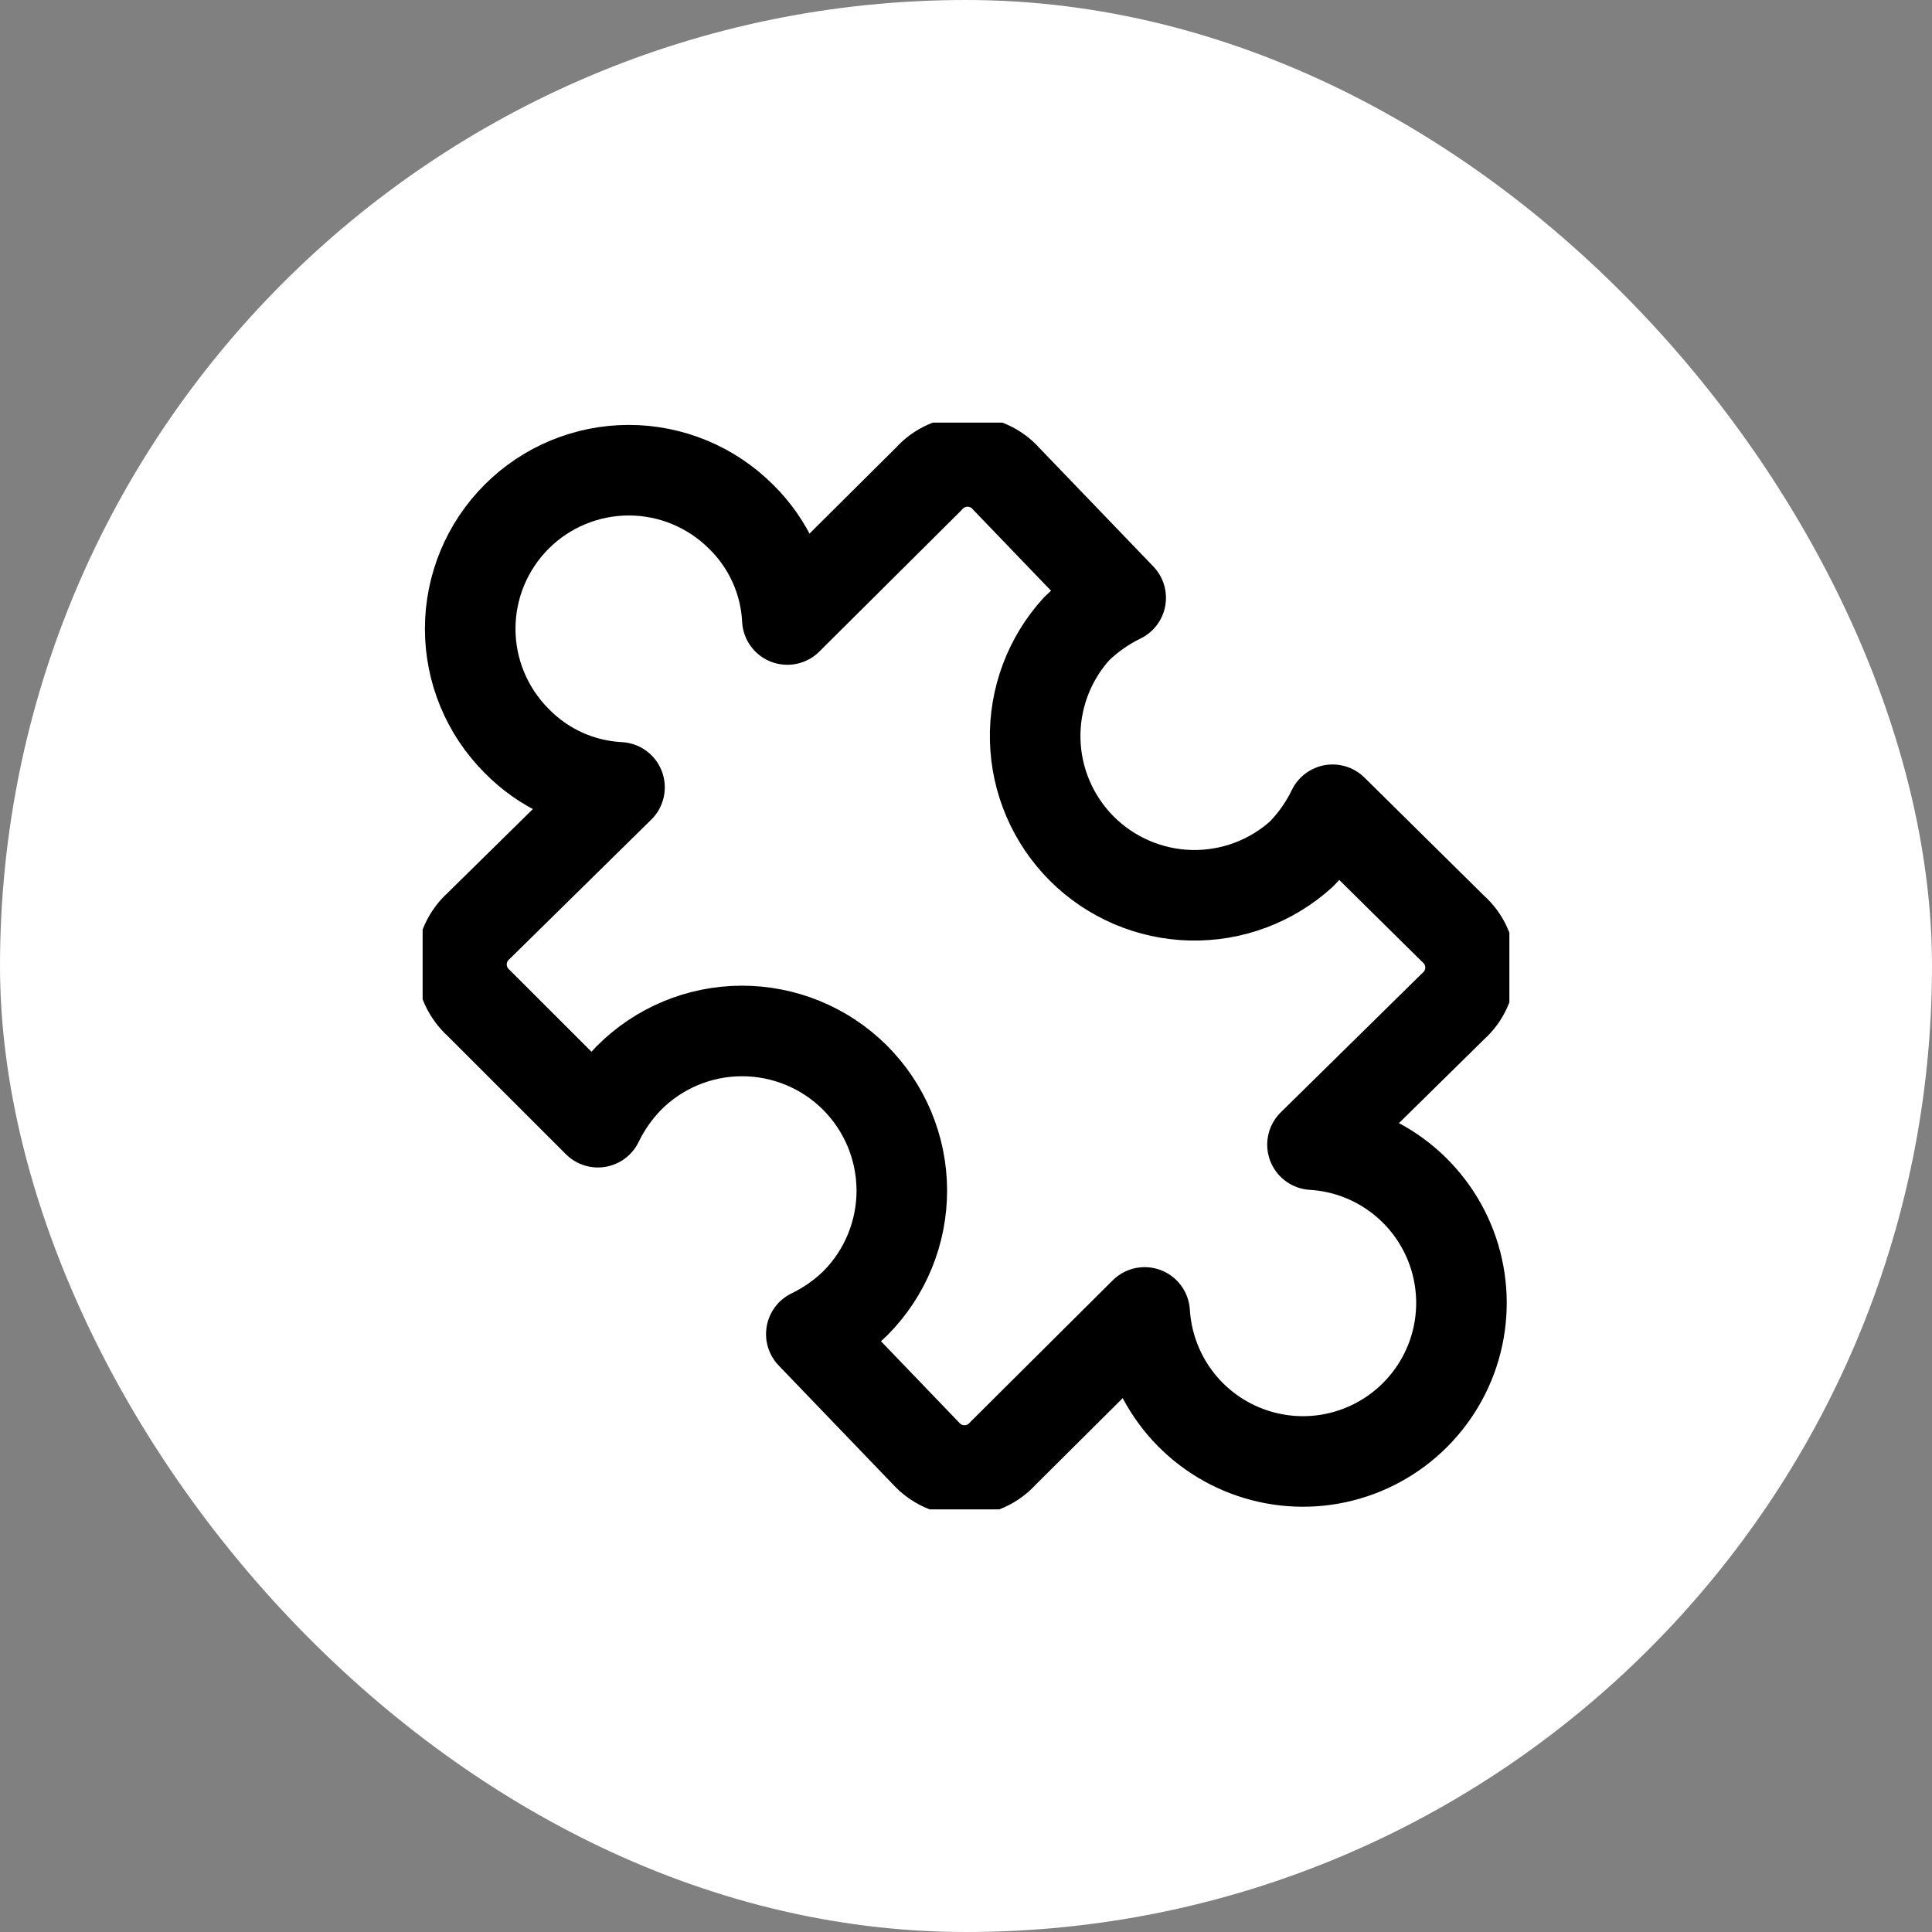 <svg width="32" height="32" viewBox="0 0 32 32" fill="none" xmlns="http://www.w3.org/2000/svg">
<rect x="0" y="0" width="32" height="32" fill="#808080" stroke="none"/>
<rect width="32" height="32" rx="16" fill="white"/>
<g clip-path="url(#clip0_12425_1091)">
<path d="M12.273 8.557C12.734 9.008 13.009 9.617 13.041 10.261L15.385 7.93C15.466 7.839 15.565 7.767 15.675 7.718C15.785 7.668 15.905 7.643 16.026 7.643C16.147 7.643 16.266 7.668 16.377 7.718C16.487 7.767 16.586 7.839 16.666 7.93L18.562 9.902C18.293 10.033 18.046 10.206 17.832 10.415C17.376 10.916 17.13 11.575 17.146 12.253C17.162 12.931 17.439 13.576 17.918 14.056C18.398 14.535 19.044 14.812 19.722 14.828C20.4 14.844 21.058 14.599 21.56 14.142C21.768 13.928 21.942 13.681 22.072 13.412L24.07 15.385C24.161 15.465 24.233 15.564 24.282 15.674C24.332 15.785 24.357 15.904 24.357 16.025C24.357 16.146 24.332 16.266 24.282 16.376C24.233 16.487 24.161 16.585 24.07 16.666L21.739 18.959C22.244 18.989 22.729 19.165 23.137 19.465C23.544 19.765 23.856 20.176 24.036 20.649C24.215 21.122 24.254 21.637 24.148 22.131C24.042 22.626 23.795 23.079 23.437 23.437C23.08 23.795 22.626 24.041 22.132 24.148C21.637 24.254 21.122 24.215 20.649 24.035C20.176 23.856 19.765 23.544 19.465 23.136C19.166 22.729 18.99 22.243 18.959 21.738L16.615 24.07C16.535 24.16 16.436 24.232 16.326 24.282C16.215 24.331 16.096 24.357 15.975 24.357C15.854 24.357 15.734 24.331 15.624 24.282C15.513 24.232 15.415 24.16 15.334 24.07L13.438 22.097C13.707 21.967 13.954 21.794 14.168 21.585C14.663 21.087 14.939 20.413 14.937 19.712C14.934 19.01 14.653 18.339 14.156 17.844C13.658 17.35 12.984 17.074 12.283 17.076C11.581 17.078 10.909 17.359 10.415 17.857C10.206 18.072 10.033 18.318 9.903 18.587L7.93 16.615C7.84 16.534 7.768 16.435 7.718 16.325C7.669 16.215 7.643 16.095 7.643 15.974C7.643 15.853 7.669 15.734 7.718 15.623C7.768 15.513 7.84 15.414 7.93 15.334L10.261 13.041C9.617 13.008 9.009 12.734 8.558 12.272C8.065 11.779 7.788 11.111 7.788 10.415C7.788 9.718 8.065 9.05 8.558 8.557C9.05 8.065 9.718 7.788 10.415 7.788C11.112 7.788 11.78 8.065 12.273 8.557Z" stroke="black" stroke-width="1.5" stroke-linecap="round" stroke-linejoin="round"/>
</g>
<defs>
<clipPath id="clip0_12425_1091">
<rect width="18" height="18" fill="white" transform="translate(7 7)"/>
</clipPath>
</defs>
</svg>
